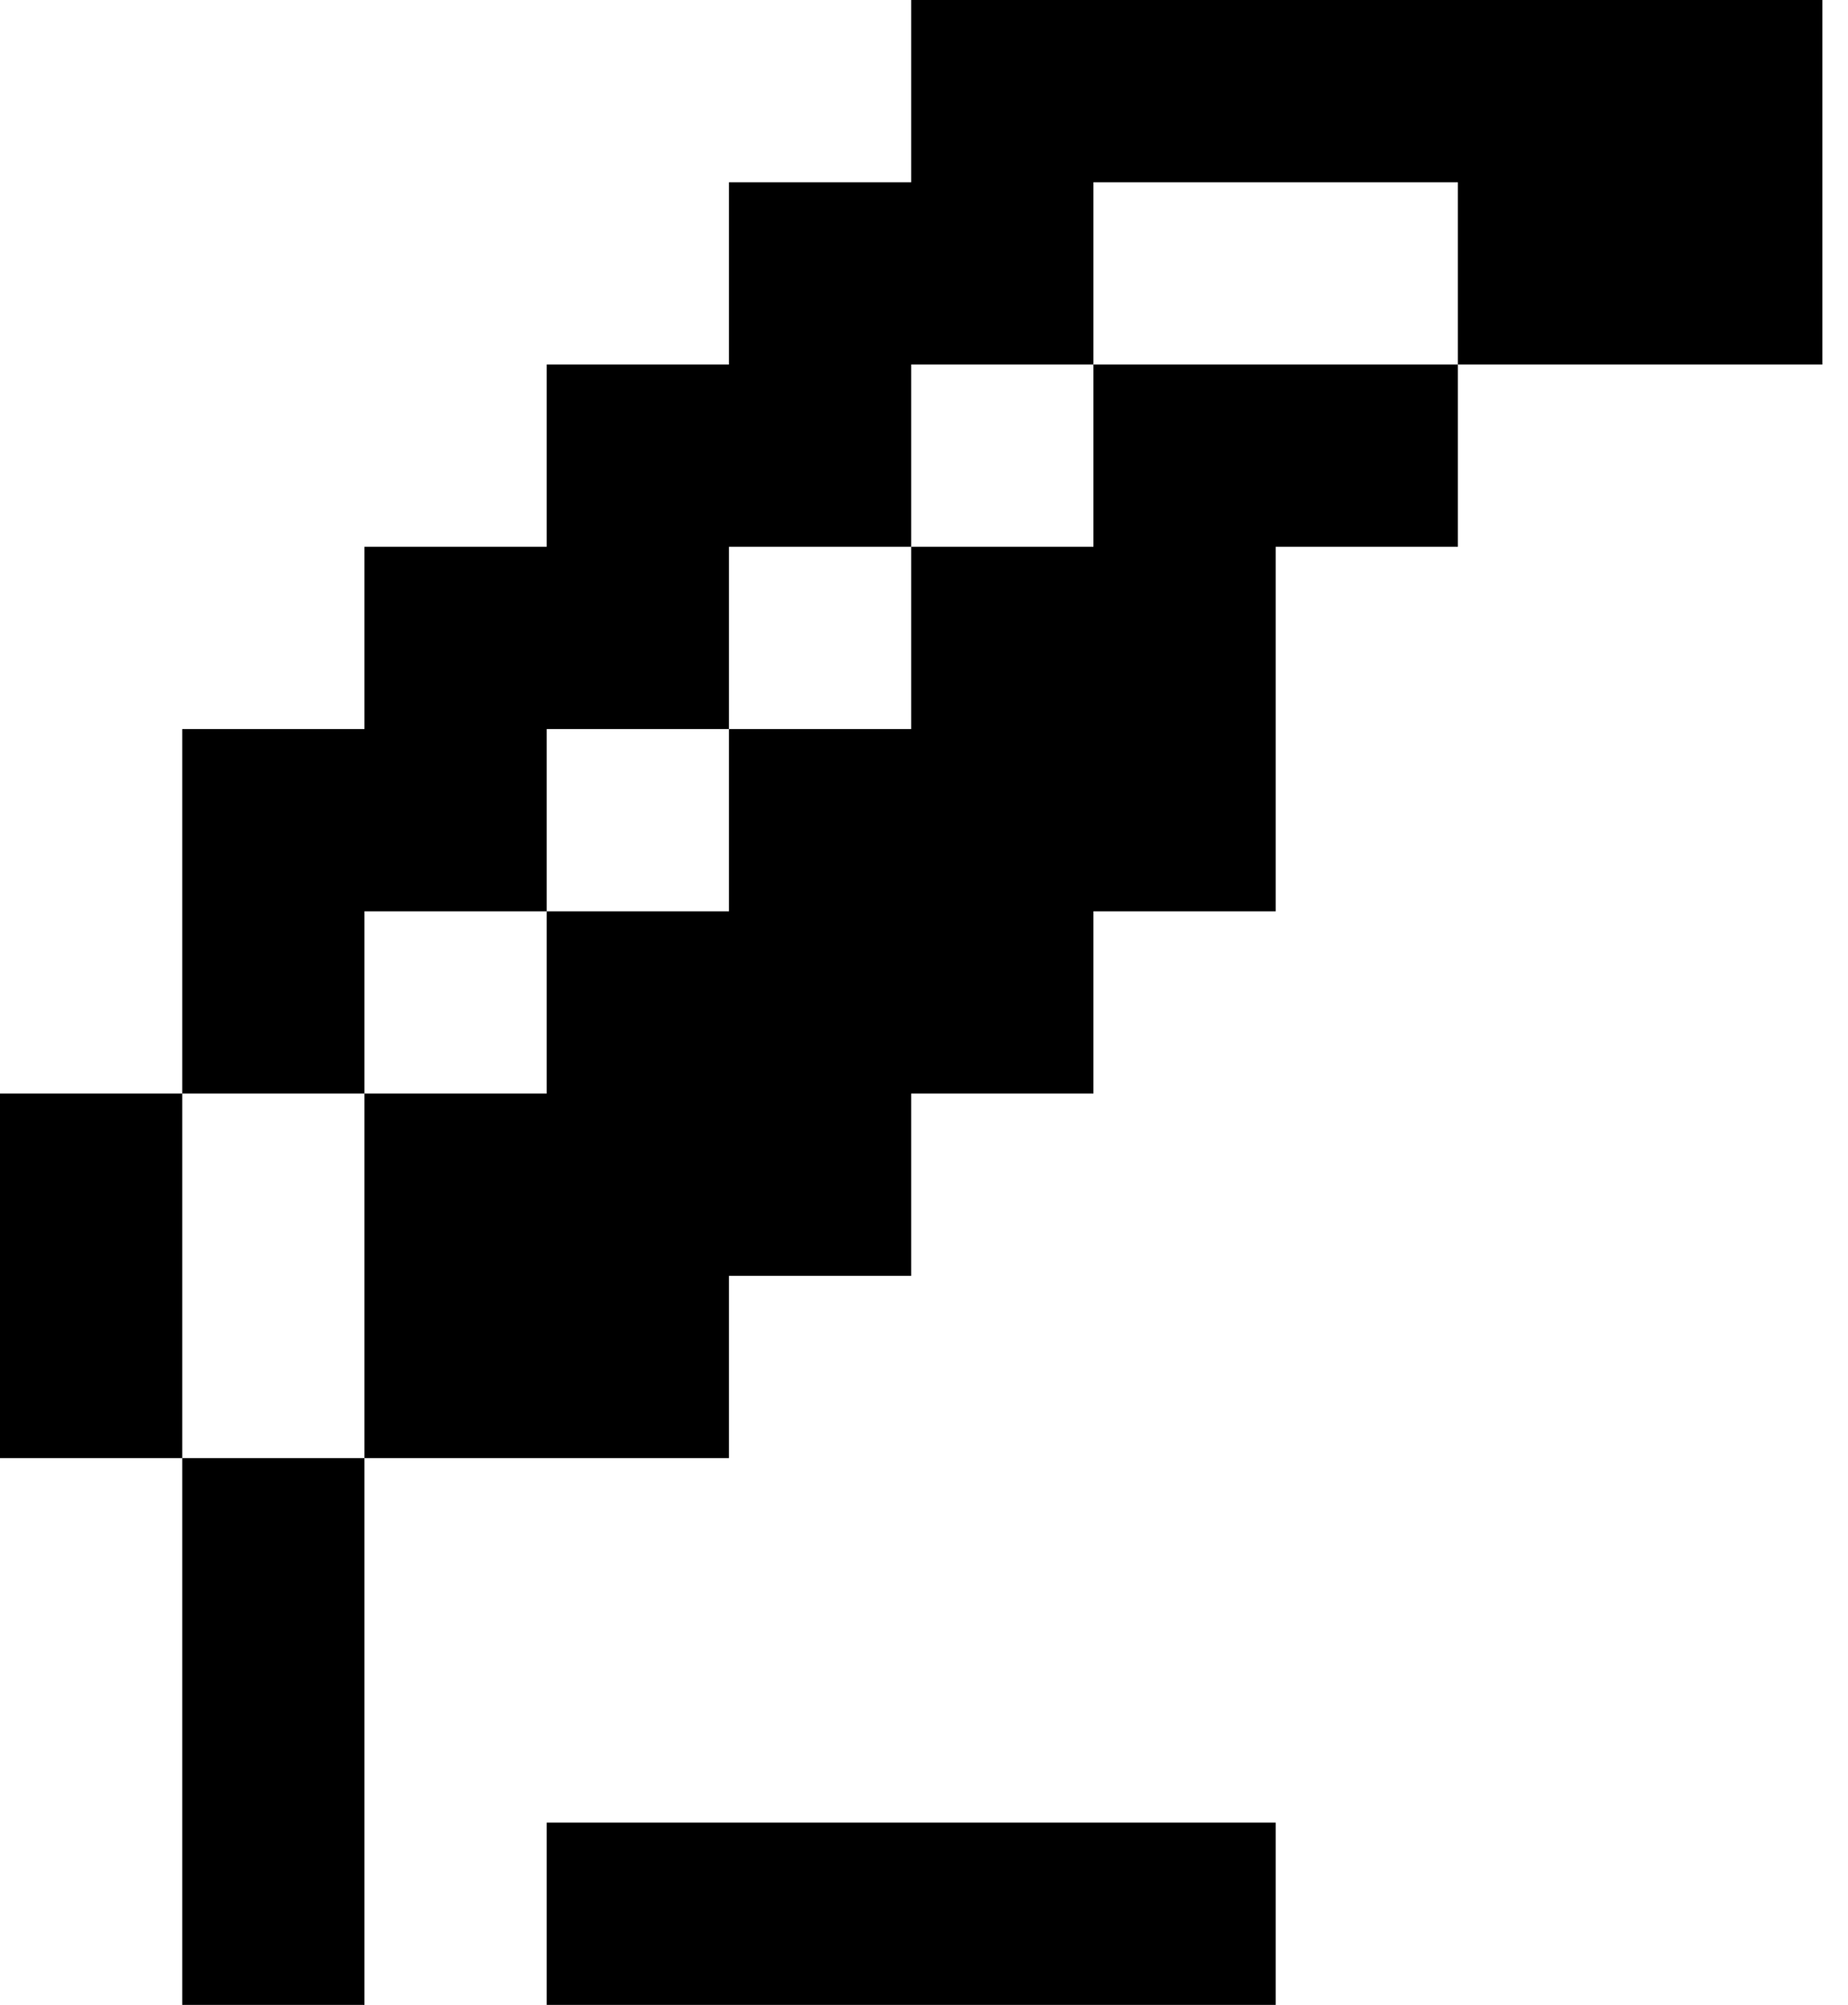 <svg width="59" height="64" viewBox="0 0 59 64" fill="none" xmlns="http://www.w3.org/2000/svg">
<path d="M5.818 46.545H11.636V64H5.818V46.545ZM5.818 34.909H0V46.545H5.818V34.909ZM17.454 64H40.727V58.182H17.454V64ZM34.909 11.636V17.454H29.091V23.273H23.273V29.091H17.454V34.909H11.636V46.545H23.273V40.727H29.091V34.909H34.909V29.091H40.727V17.454H46.545V11.636H34.909ZM29.091 0V5.818H23.273V11.636H17.454V17.454H11.636V23.273H5.818V34.909H11.636V29.091H17.454V23.273H23.273V17.454H29.091V11.636H34.909V5.818H46.545V11.636H58.182V0H29.091Z" fill="black"/>
</svg>
